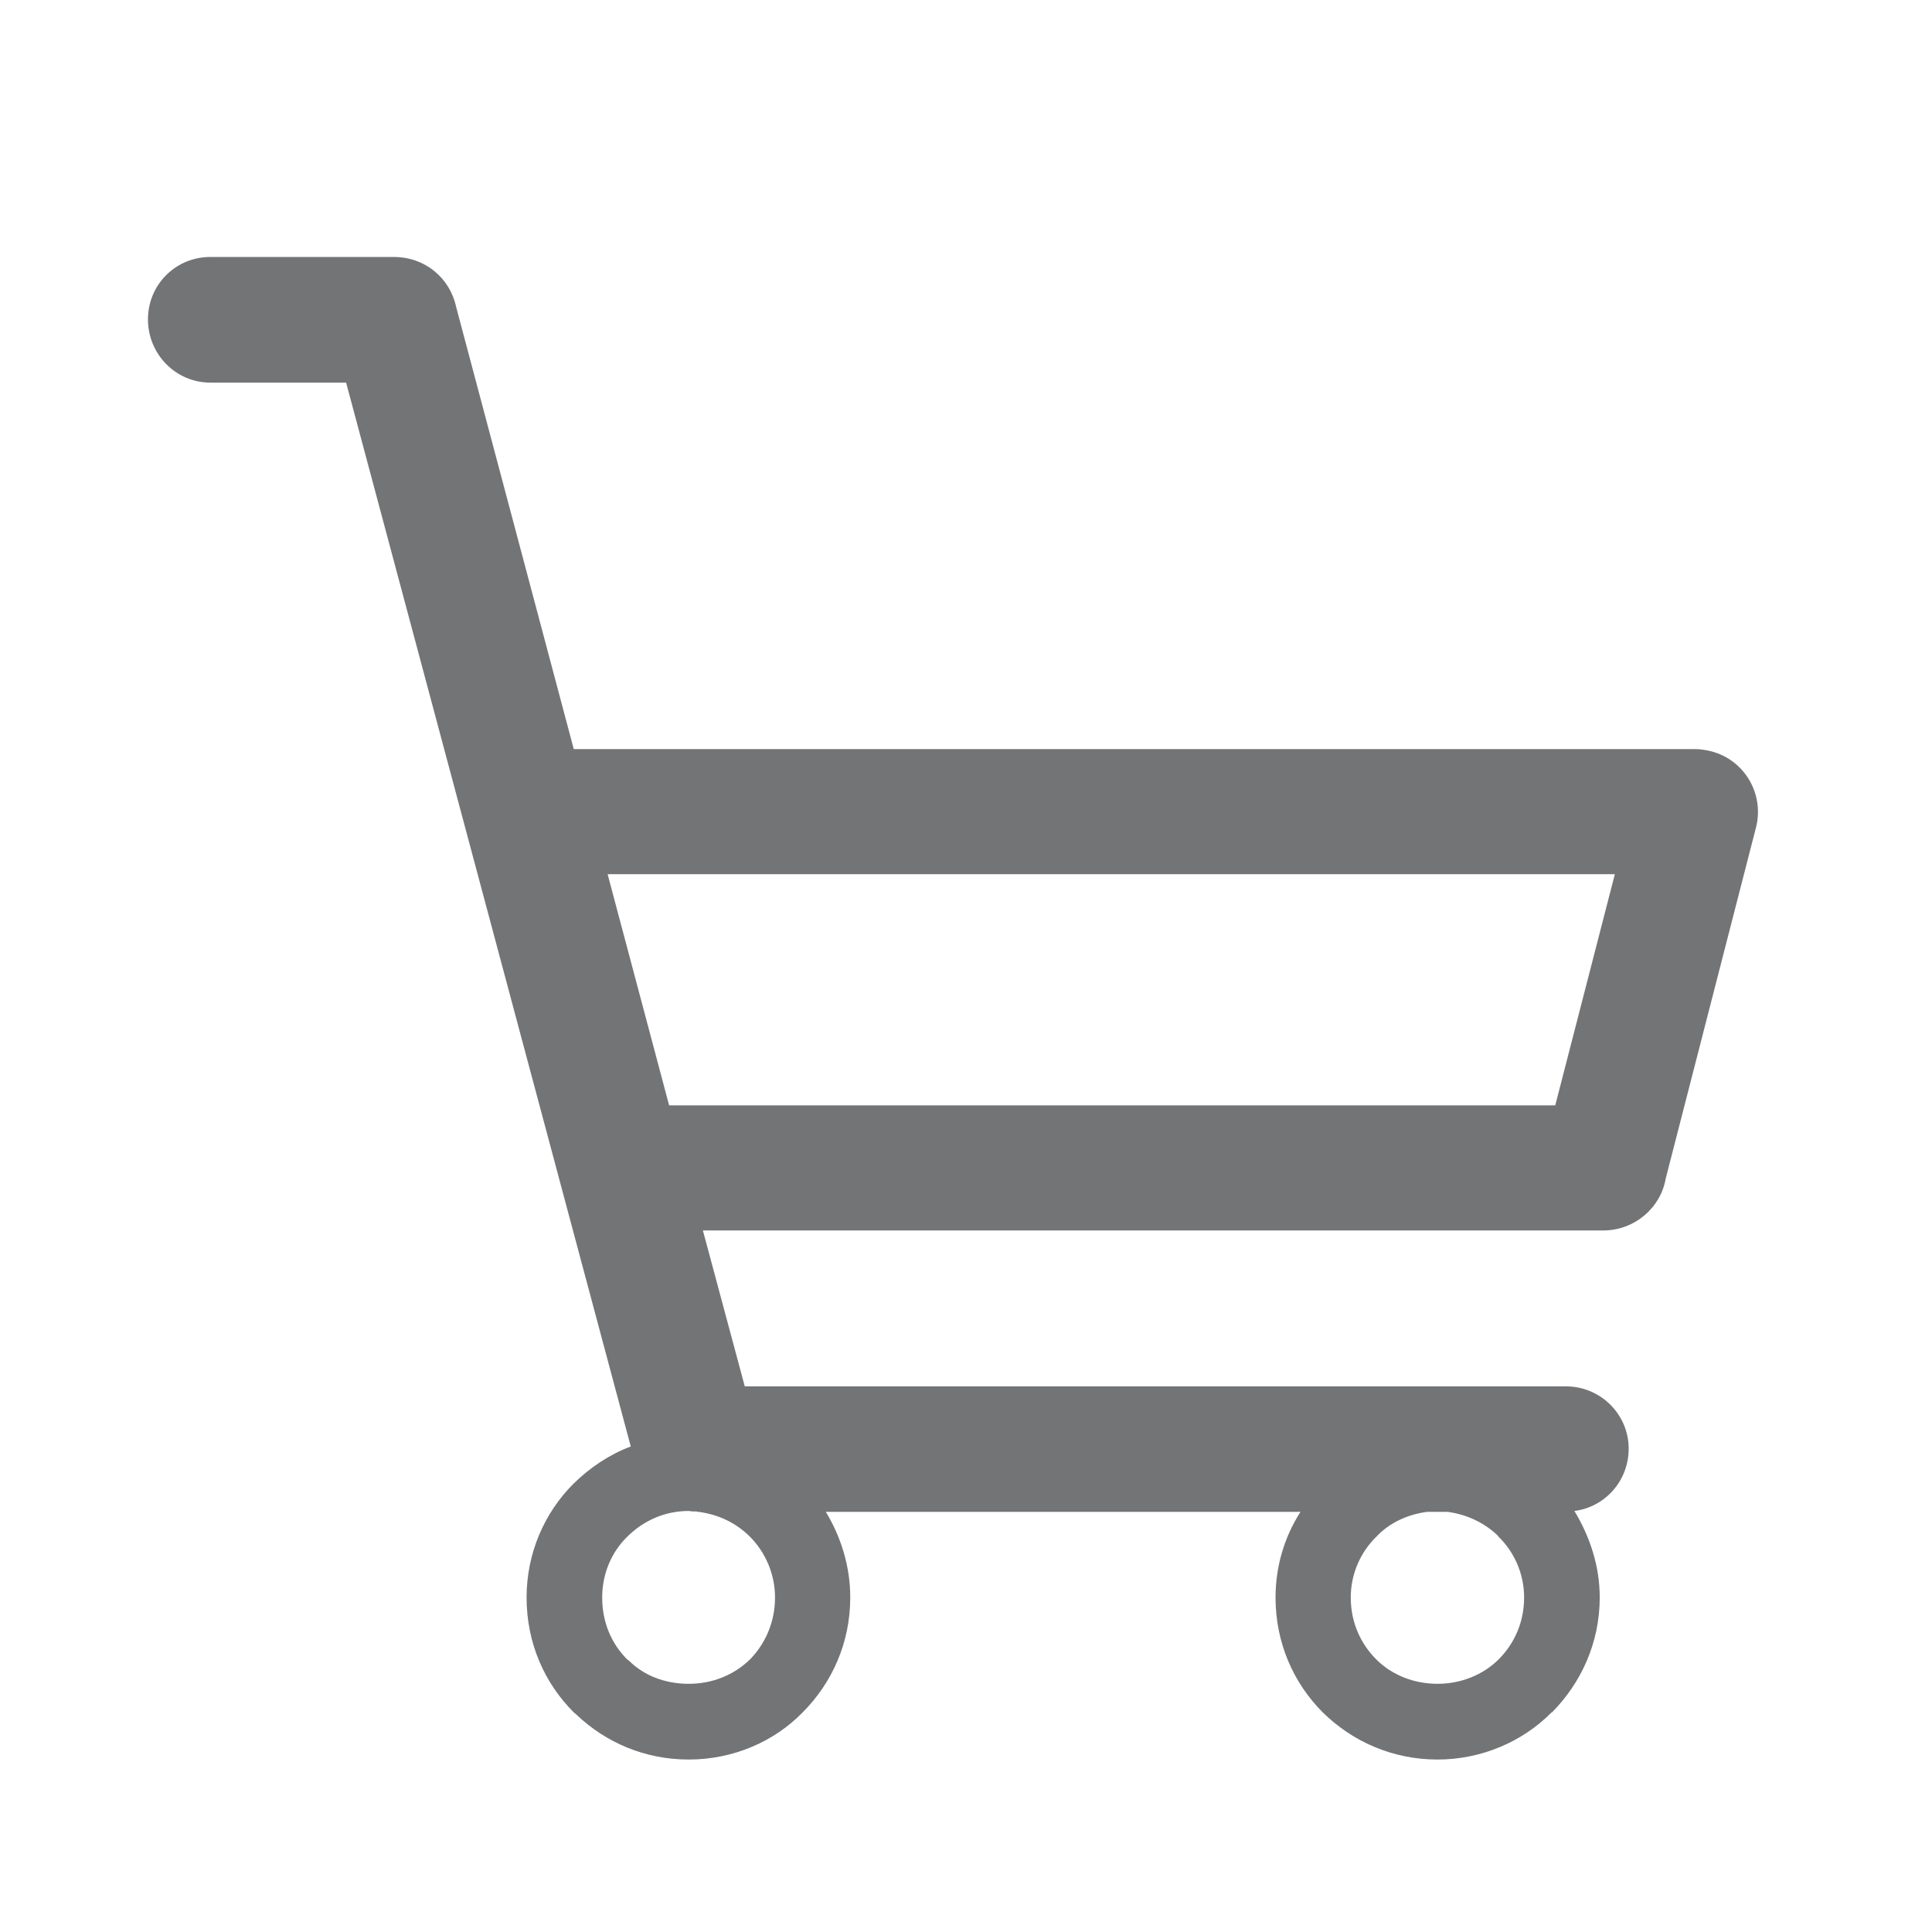 <?xml version="1.0" encoding="UTF-8"?>
<!DOCTYPE svg PUBLIC "-//W3C//DTD SVG 1.1//EN" "http://www.w3.org/Graphics/SVG/1.1/DTD/svg11.dtd">
<!-- Creator: CorelDRAW 2018 (64-Bit Evaluation Version) -->
<svg xmlns="http://www.w3.org/2000/svg" xml:space="preserve" width="12mm" height="12mm" version="1.1" style="shape-rendering:geometricPrecision; text-rendering:geometricPrecision; image-rendering:optimizeQuality; fill-rule:evenodd; clip-rule:evenodd"
viewBox="0 0 1200 1200"
 xmlns:xlink="http://www.w3.org/1999/xlink">
 <defs>
  <style type="text/css">
   <![CDATA[
    .fil0 {fill:#737476;fill-rule:nonzero}
   ]]>
  </style>
 </defs>
 <g id="Layer_x0020_1">
  <path class="fil0" d="M1052.79 465.27l-696.42 0 -73.06 -274.66c-3.86,-17.99 -19.35,-31 -38.7,-31l-113.93 0c-21.6,0 -38.78,17.19 -38.78,38.78 0,21.52 17.18,39.26 38.78,39.26l84.3 0 176.8 660.78c-13.25,4.97 -25.21,13 -35.41,22.96 -18.31,18.22 -29.3,43.43 -29.3,70.81 0,28.18 10.99,53.07 29.3,71.38l1.61 1.36c18.3,17.43 42.63,27.94 69.77,27.94 27.62,0 53.07,-11.08 70.81,-29.3 18.23,-18.31 29.55,-43.2 29.55,-71.38 0,-19.35 -5.78,-37.65 -15.18,-53.15l294.82 0c-9.95,15.5 -15.49,33.8 -15.49,53.15 0,28.18 11.08,53.07 29.3,71.38 18.55,18.22 43.44,29.3 71.38,29.3 27.13,0 52.83,-11.08 70.81,-29.3l0.24 0c18.07,-18.31 29.63,-43.2 29.63,-71.38 0,-19.35 -6.02,-37.65 -15.74,-53.71 19.11,-2.41 33.72,-18.79 33.72,-38.7 0,-21.28 -17.42,-38.7 -39.02,-38.7l-509.99 0 -26.01 -96.83 559.29 0c19.35,0 35.64,-14.13 38.7,-32.11l56.12 -218.22c5.3,-20.72 -7.15,-41.99 -27.86,-47.29 -3.38,-0.81 -6.67,-1.37 -10.04,-1.37zm-624.8 473.22l0 0c1.36,0.32 3.05,0.32 4.98,0.32l0 0.24 1.12 0c12.12,1.69 22.96,6.67 31.79,15.5 9.4,9.47 15.5,22.96 15.5,37.65 0,15.5 -6.1,28.75 -15.5,38.46 -9.95,9.64 -23.2,15.18 -38.13,15.18 -14.45,0 -27.7,-4.98 -37.1,-14.38l-1.12 -0.8c-9.72,-9.71 -15.5,-22.96 -15.5,-38.46 0,-14.69 5.78,-28.18 15.5,-37.65 9.96,-9.96 23.28,-16.06 38.22,-16.06l0.24 0zm458.28 0.56l0 0 13.01 0c11.96,1.69 22.4,6.67 30.75,14.45l0.8 1.05c9.72,9.47 15.82,22.96 15.82,37.65 0,15.5 -6.1,28.75 -15.82,38.46 -9.63,9.64 -23.44,15.18 -37.89,15.18 -14.94,0 -28.51,-5.54 -38.14,-15.18 -9.71,-9.71 -15.82,-22.96 -15.82,-38.46 0,-14.69 6.11,-28.18 15.82,-37.65 8.27,-8.83 19.35,-13.81 31.47,-15.5zm-508.86 -396.06l0 0 625.6 0 -37.01 143.56 -550.46 0 0 -0.25 -38.13 -143.31z"/>
 </g>
</svg>
